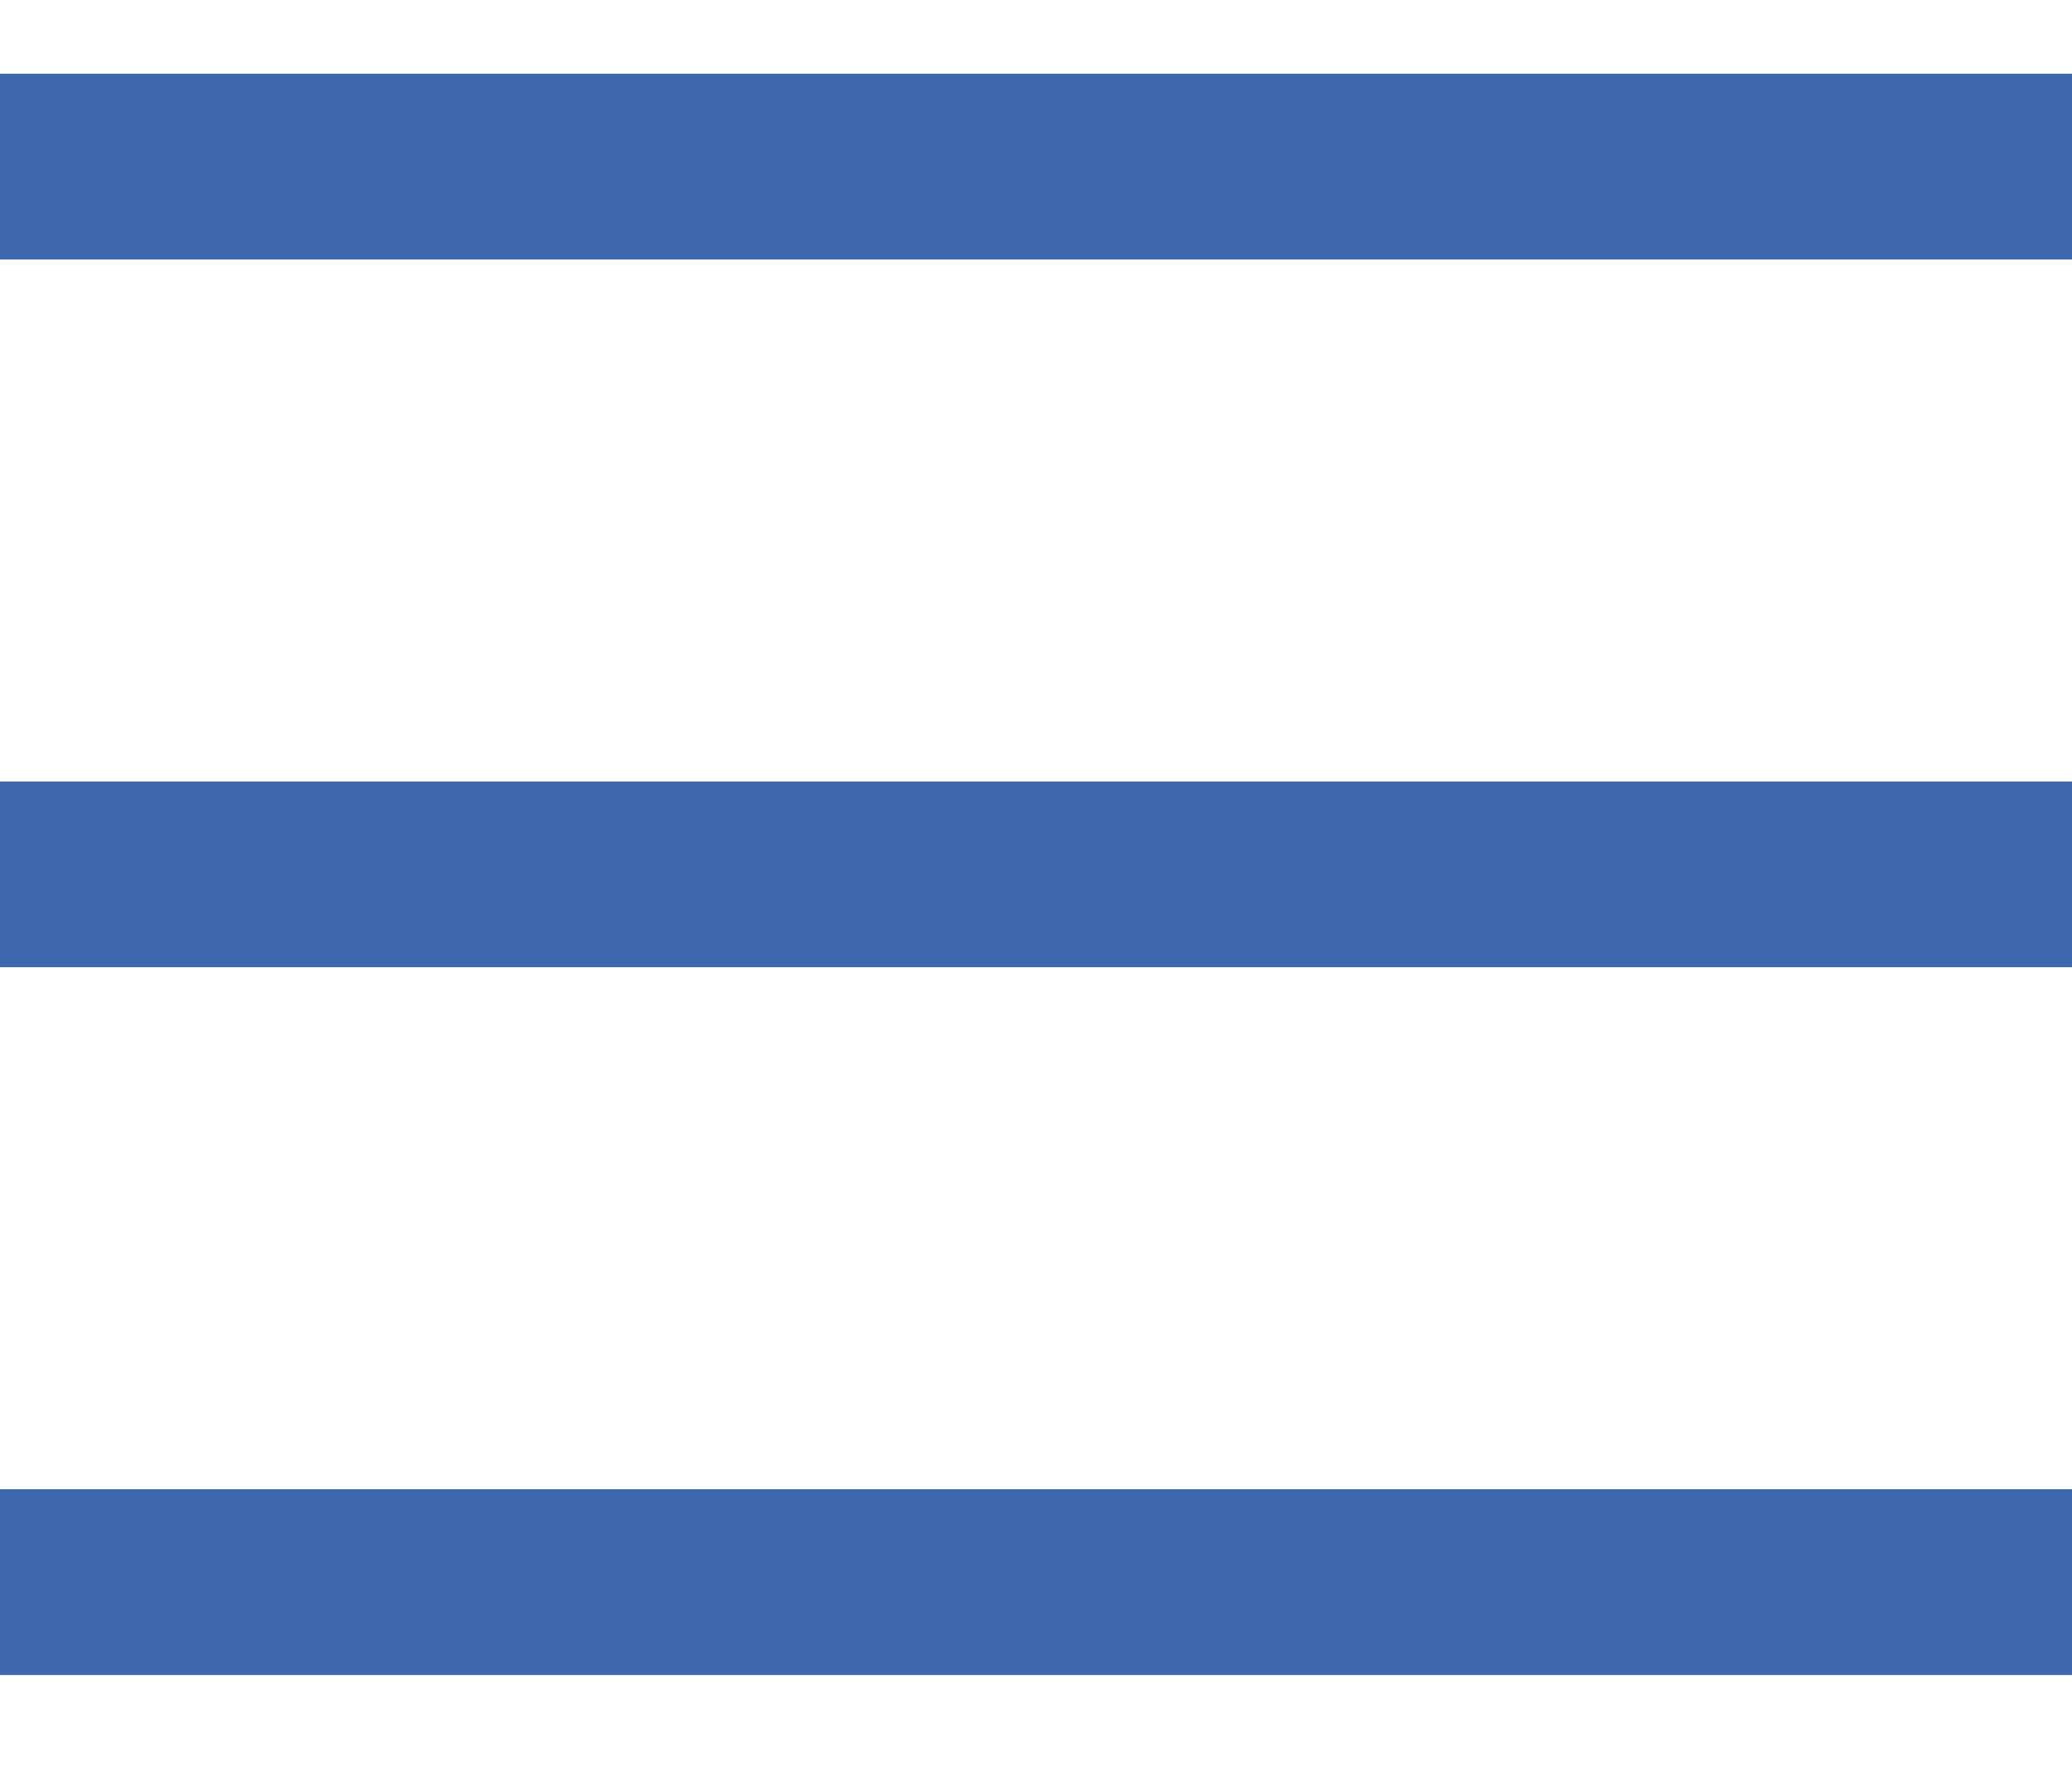 <?xml version="1.0" encoding="utf-8"?>
<!-- Generator: Adobe Illustrator 16.0.0, SVG Export Plug-In . SVG Version: 6.00 Build 0)  -->
<!DOCTYPE svg PUBLIC "-//W3C//DTD SVG 1.1//EN" "http://www.w3.org/Graphics/SVG/1.1/DTD/svg11.dtd">
<svg version="1.1" id="Ebene_1" xmlns="http://www.w3.org/2000/svg" xmlns:xlink="http://www.w3.org/1999/xlink" x="0px" y="0px"
	 width="19.84px" height="17.01px" viewBox="0 0 19.84 17.01" enable-background="new 0 0 19.84 17.01" xml:space="preserve">
<rect y="0.706" fill="#3D68AE" width="19.842" height="1.779"/>
<rect y="7.484" fill="#3D68AE" width="19.842" height="1.778"/>
<rect y="14.261" fill="#3D68AE" width="19.842" height="1.779"/>
</svg>
